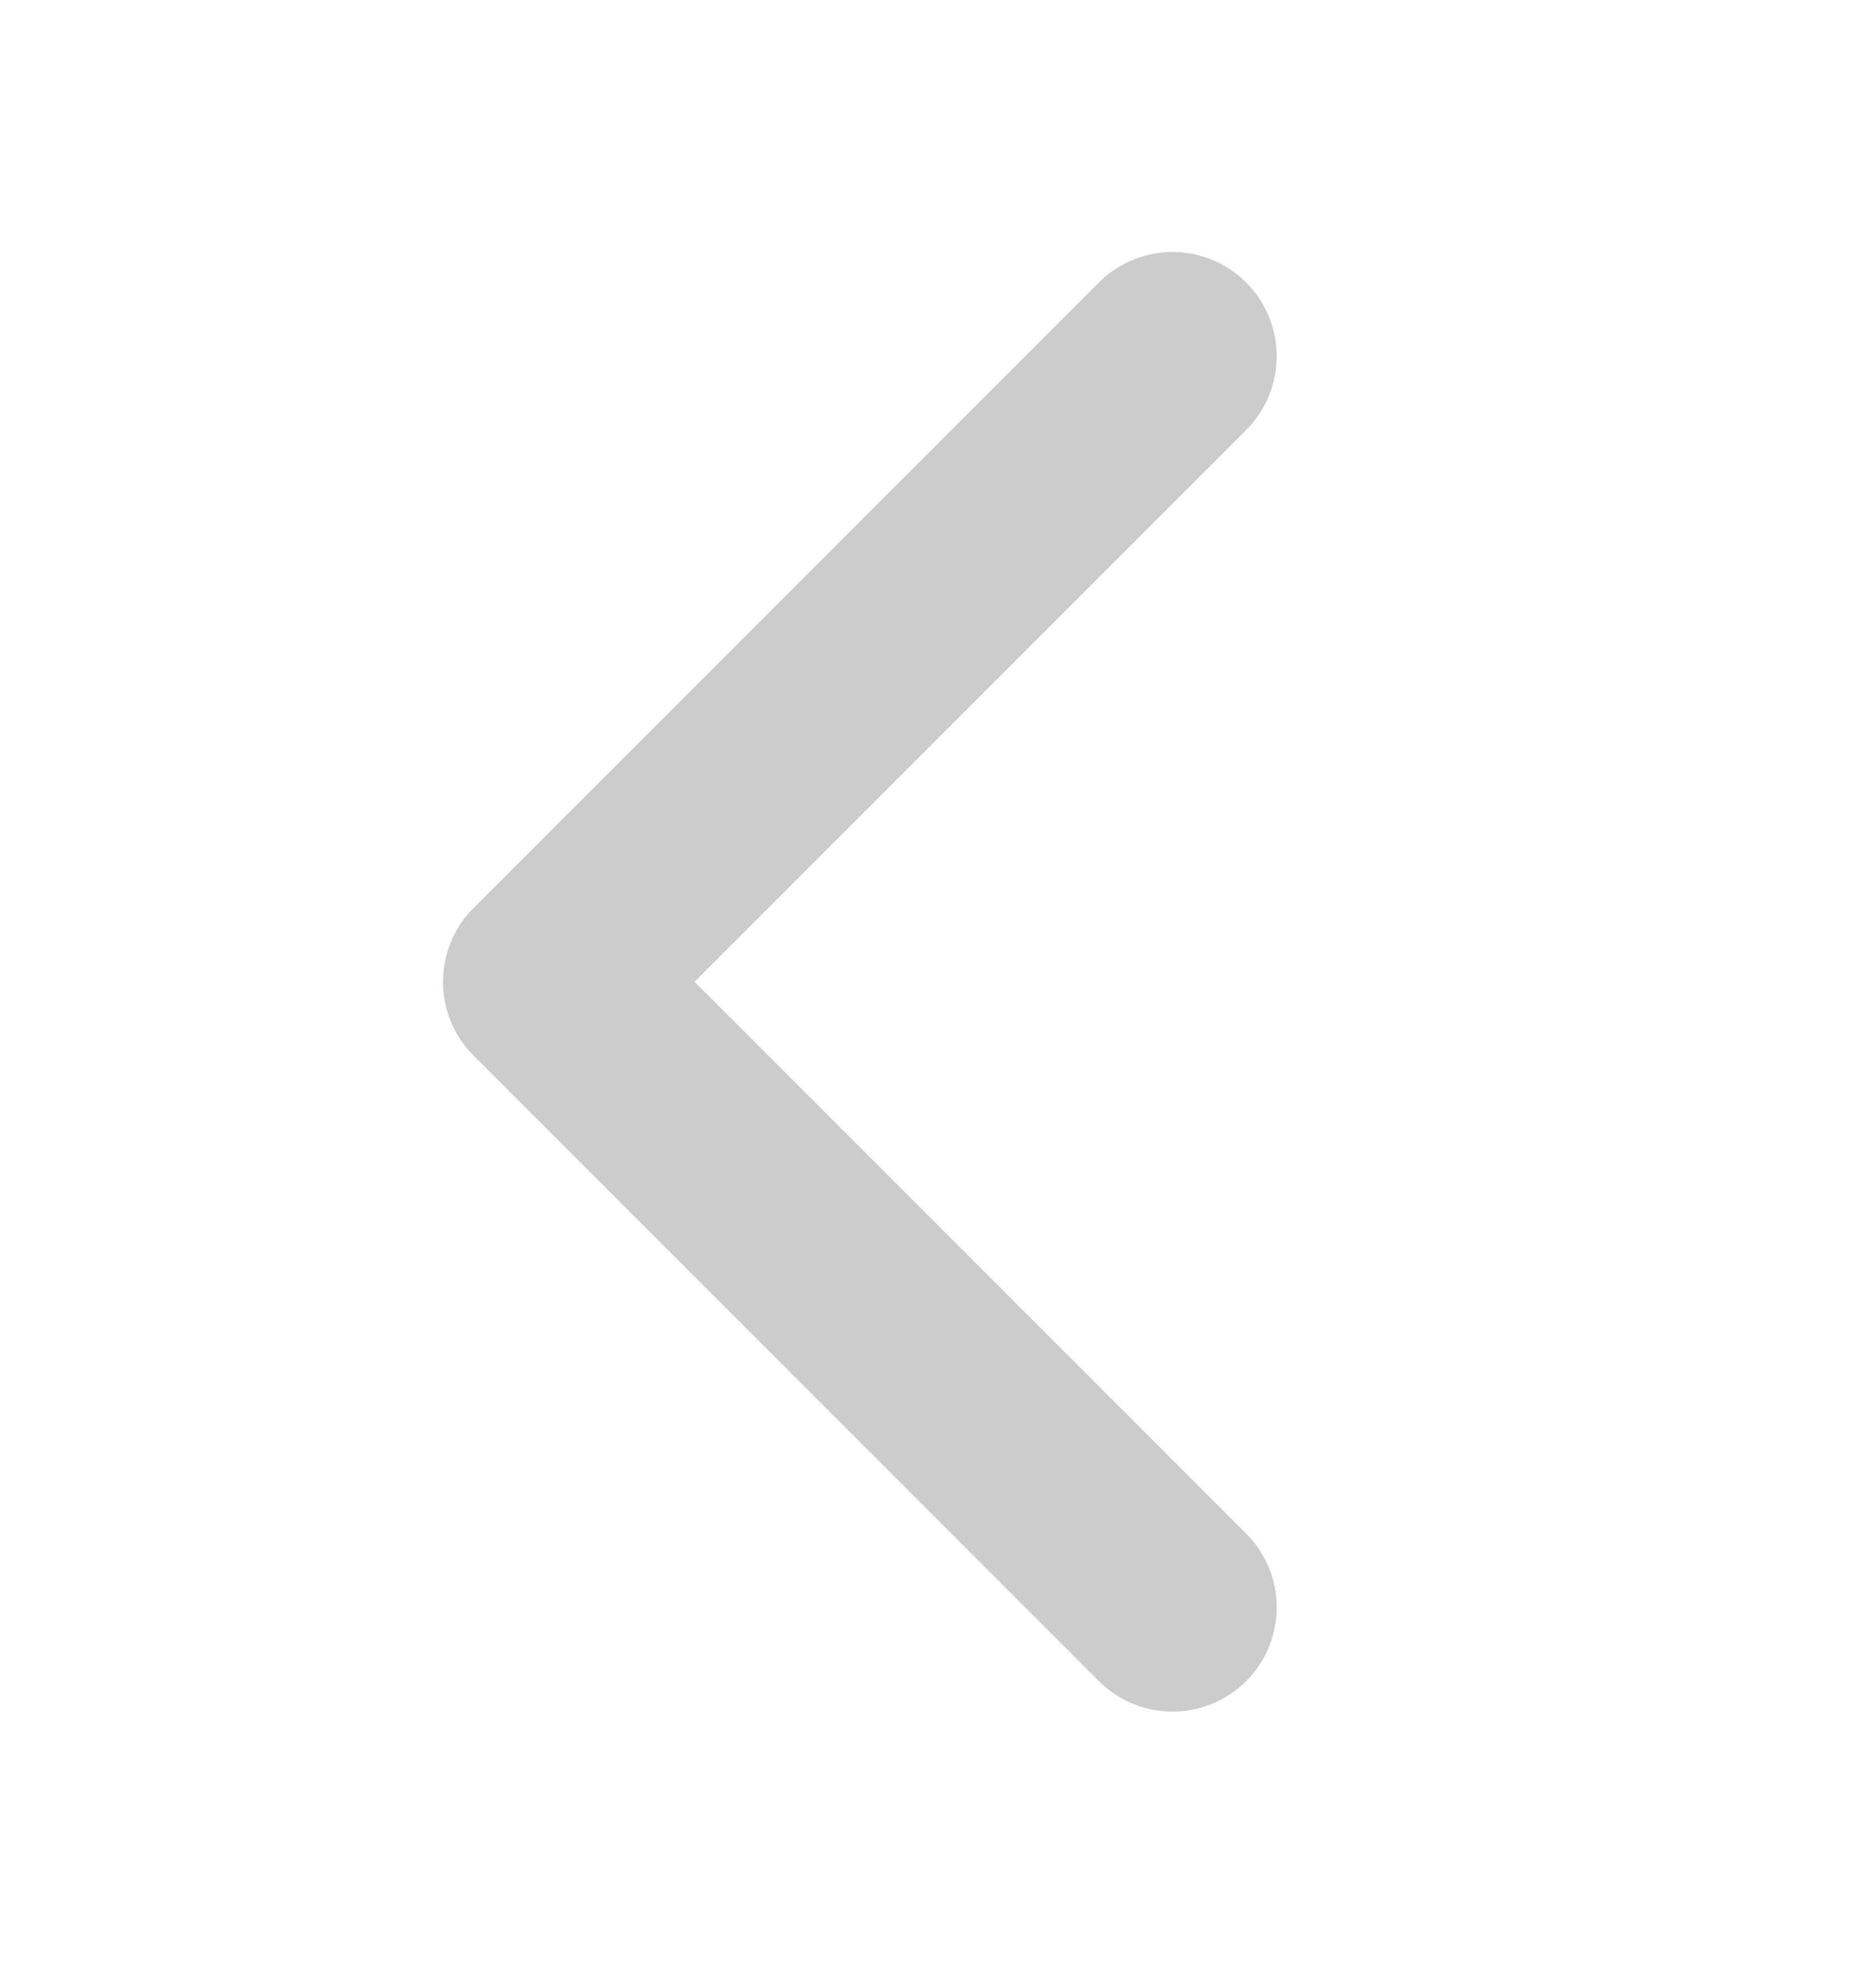 <svg width="18" height="19" viewBox="0 0 18 19" fill="none" xmlns="http://www.w3.org/2000/svg">
<path d="M11.25 3.417L5.25 9.417L11.25 15.417" stroke="#CCCCCC" stroke-width="2" stroke-linecap="round" stroke-linejoin="round"/>
</svg>
